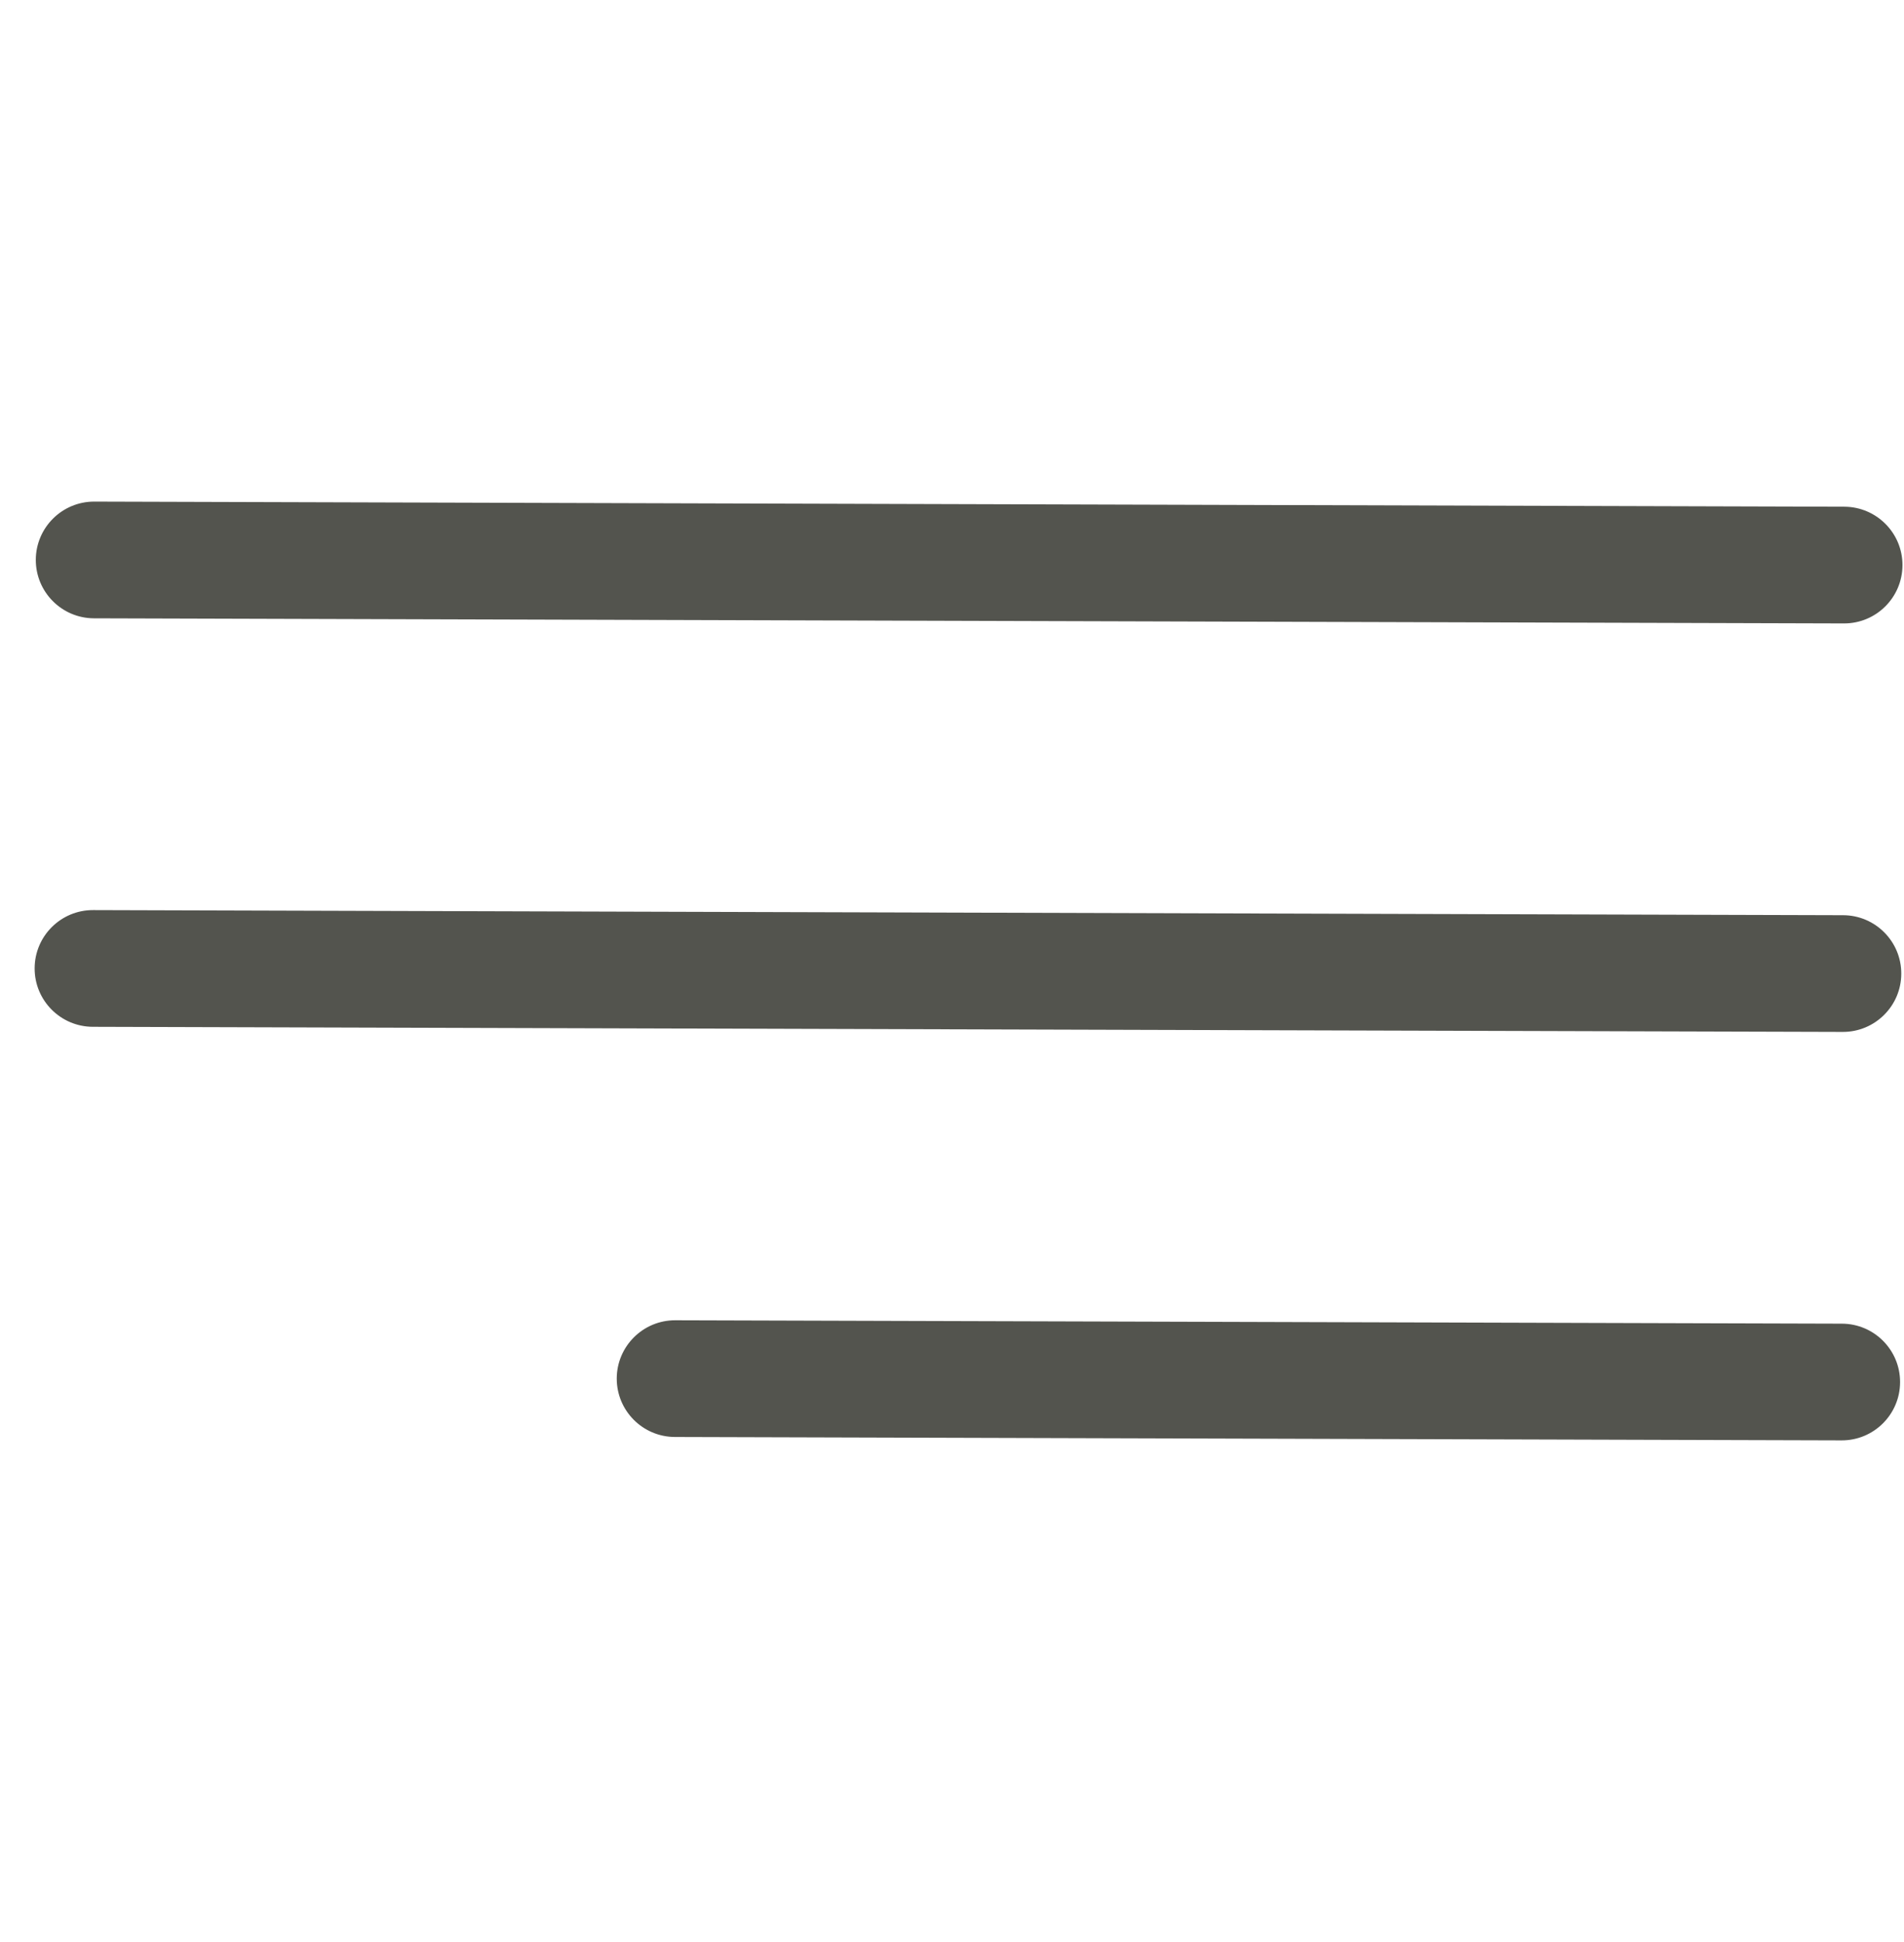 <?xml version="1.0" encoding="UTF-8"?> <svg xmlns="http://www.w3.org/2000/svg" width="51" height="52" viewBox="0 0 51 52" fill="none"> <g clip-path="url(#clip0_351_7384)"> <path d="M2.517 16.556L49.392 16.693C50.255 16.695 50.956 15.998 50.959 15.135C50.962 14.273 50.264 13.571 49.401 13.568L2.526 13.431C1.664 13.429 0.962 14.127 0.959 14.989C0.957 15.852 1.655 16.554 2.517 16.556Z" fill="#53544E"></path> <path d="M49.369 24.506L2.495 24.369C1.632 24.366 0.93 25.064 0.928 25.927C0.925 26.789 1.623 27.491 2.485 27.494L49.36 27.631C50.223 27.633 50.925 26.935 50.927 26.073C50.93 25.21 50.232 24.508 49.369 24.506Z" fill="#53544E"></path> <path d="M49.337 35.443L18.087 35.352C17.225 35.35 16.523 36.048 16.52 36.91C16.518 37.773 17.216 38.475 18.078 38.477L49.328 38.568C50.191 38.571 50.893 37.873 50.895 37.01C50.898 36.148 50.2 35.446 49.337 35.443Z" fill="#53544E"></path> </g> <defs> <clipPath id="clip0_351_7384"> <rect width="50" height="50" fill="white" transform="translate(1 0.927) rotate(0.167)"></rect> </clipPath> </defs> </svg> 